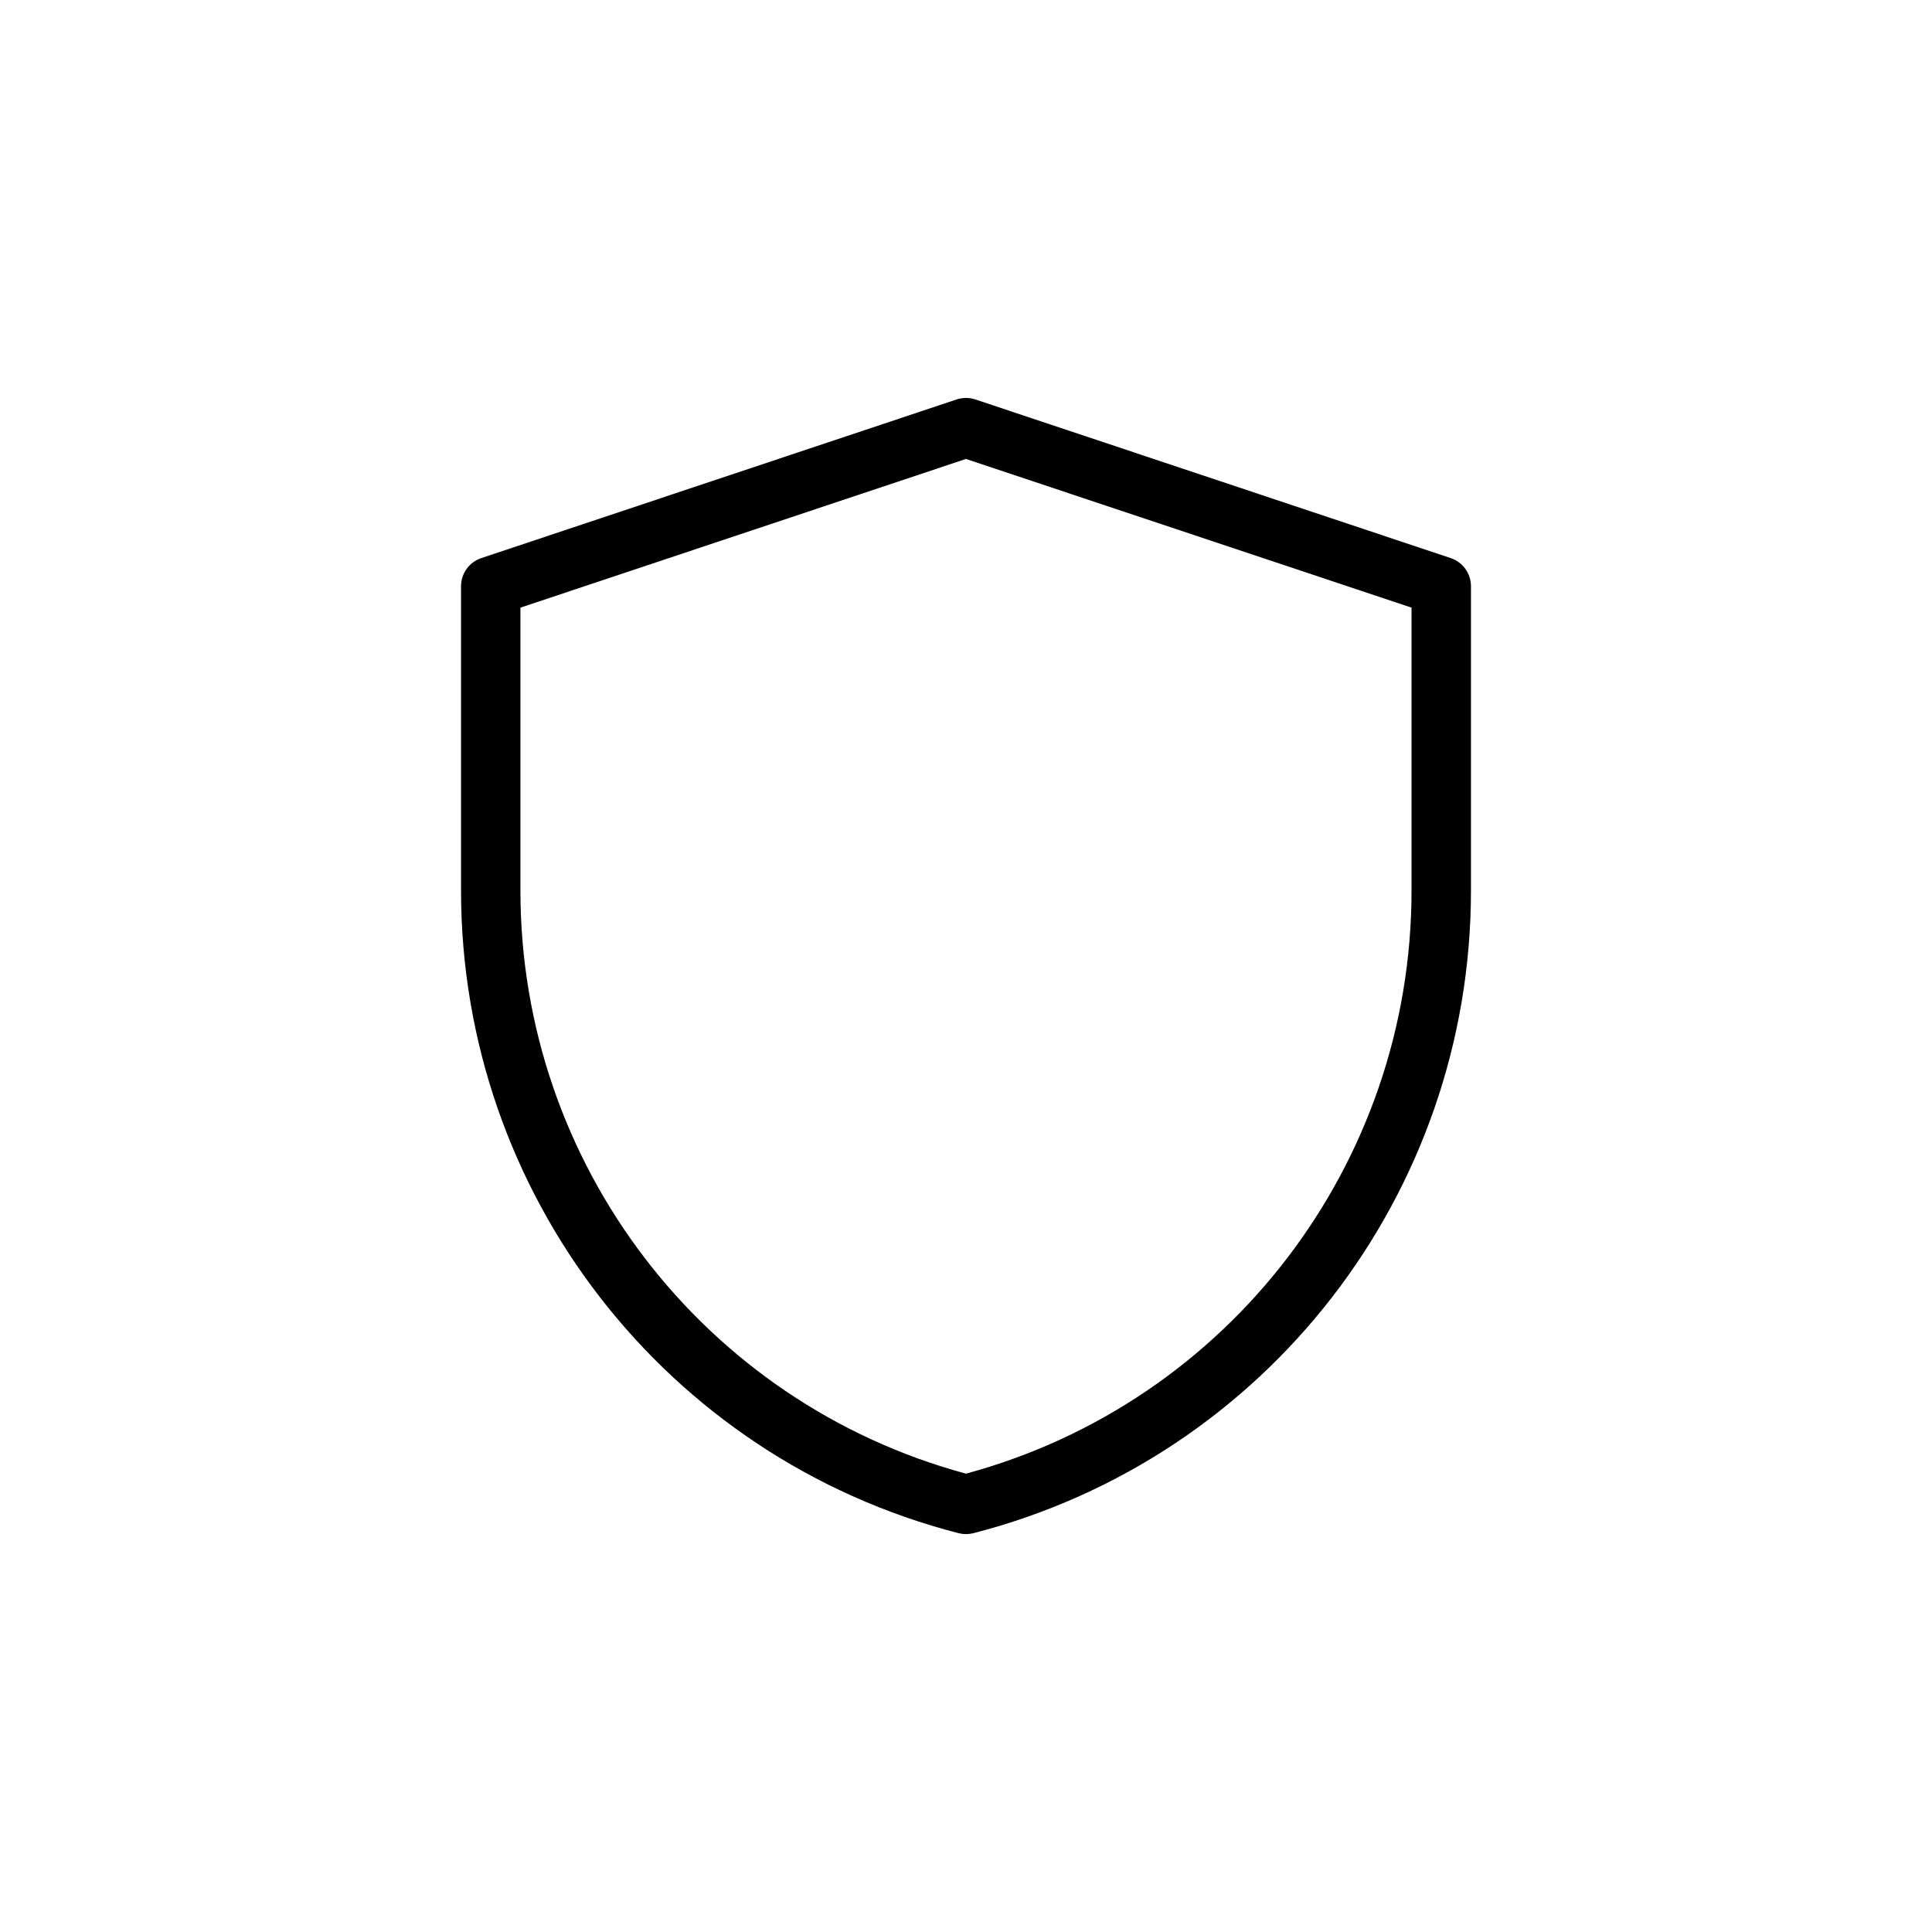 <?xml version="1.0" encoding="UTF-8"?>
<!-- Uploaded to: ICON Repo, www.svgrepo.com, Generator: ICON Repo Mixer Tools -->
<svg fill="#000000" width="800px" height="800px" version="1.1" viewBox="144 144 512 512" xmlns="http://www.w3.org/2000/svg">
 <path d="m399.99 550.55c-0.66 0-1.316-0.086-1.961-0.242-77.625-19.973-131.85-90-131.85-170.28v-80.672c0-3.394 2.164-6.398 5.383-7.461l125.94-42.035c1.613-0.535 3.371-0.535 4.984 0l125.95 42.035c3.211 1.07 5.383 4.078 5.383 7.461v80.672c0 80.285-54.23 150.32-131.86 170.28-0.656 0.156-1.309 0.242-1.969 0.242zm-118.07-245.52v74.996c0 72.414 48.445 135.66 118.07 154.51 69.629-18.844 118.08-82.09 118.08-154.51v-74.996l-118.08-39.406z"/>
</svg>